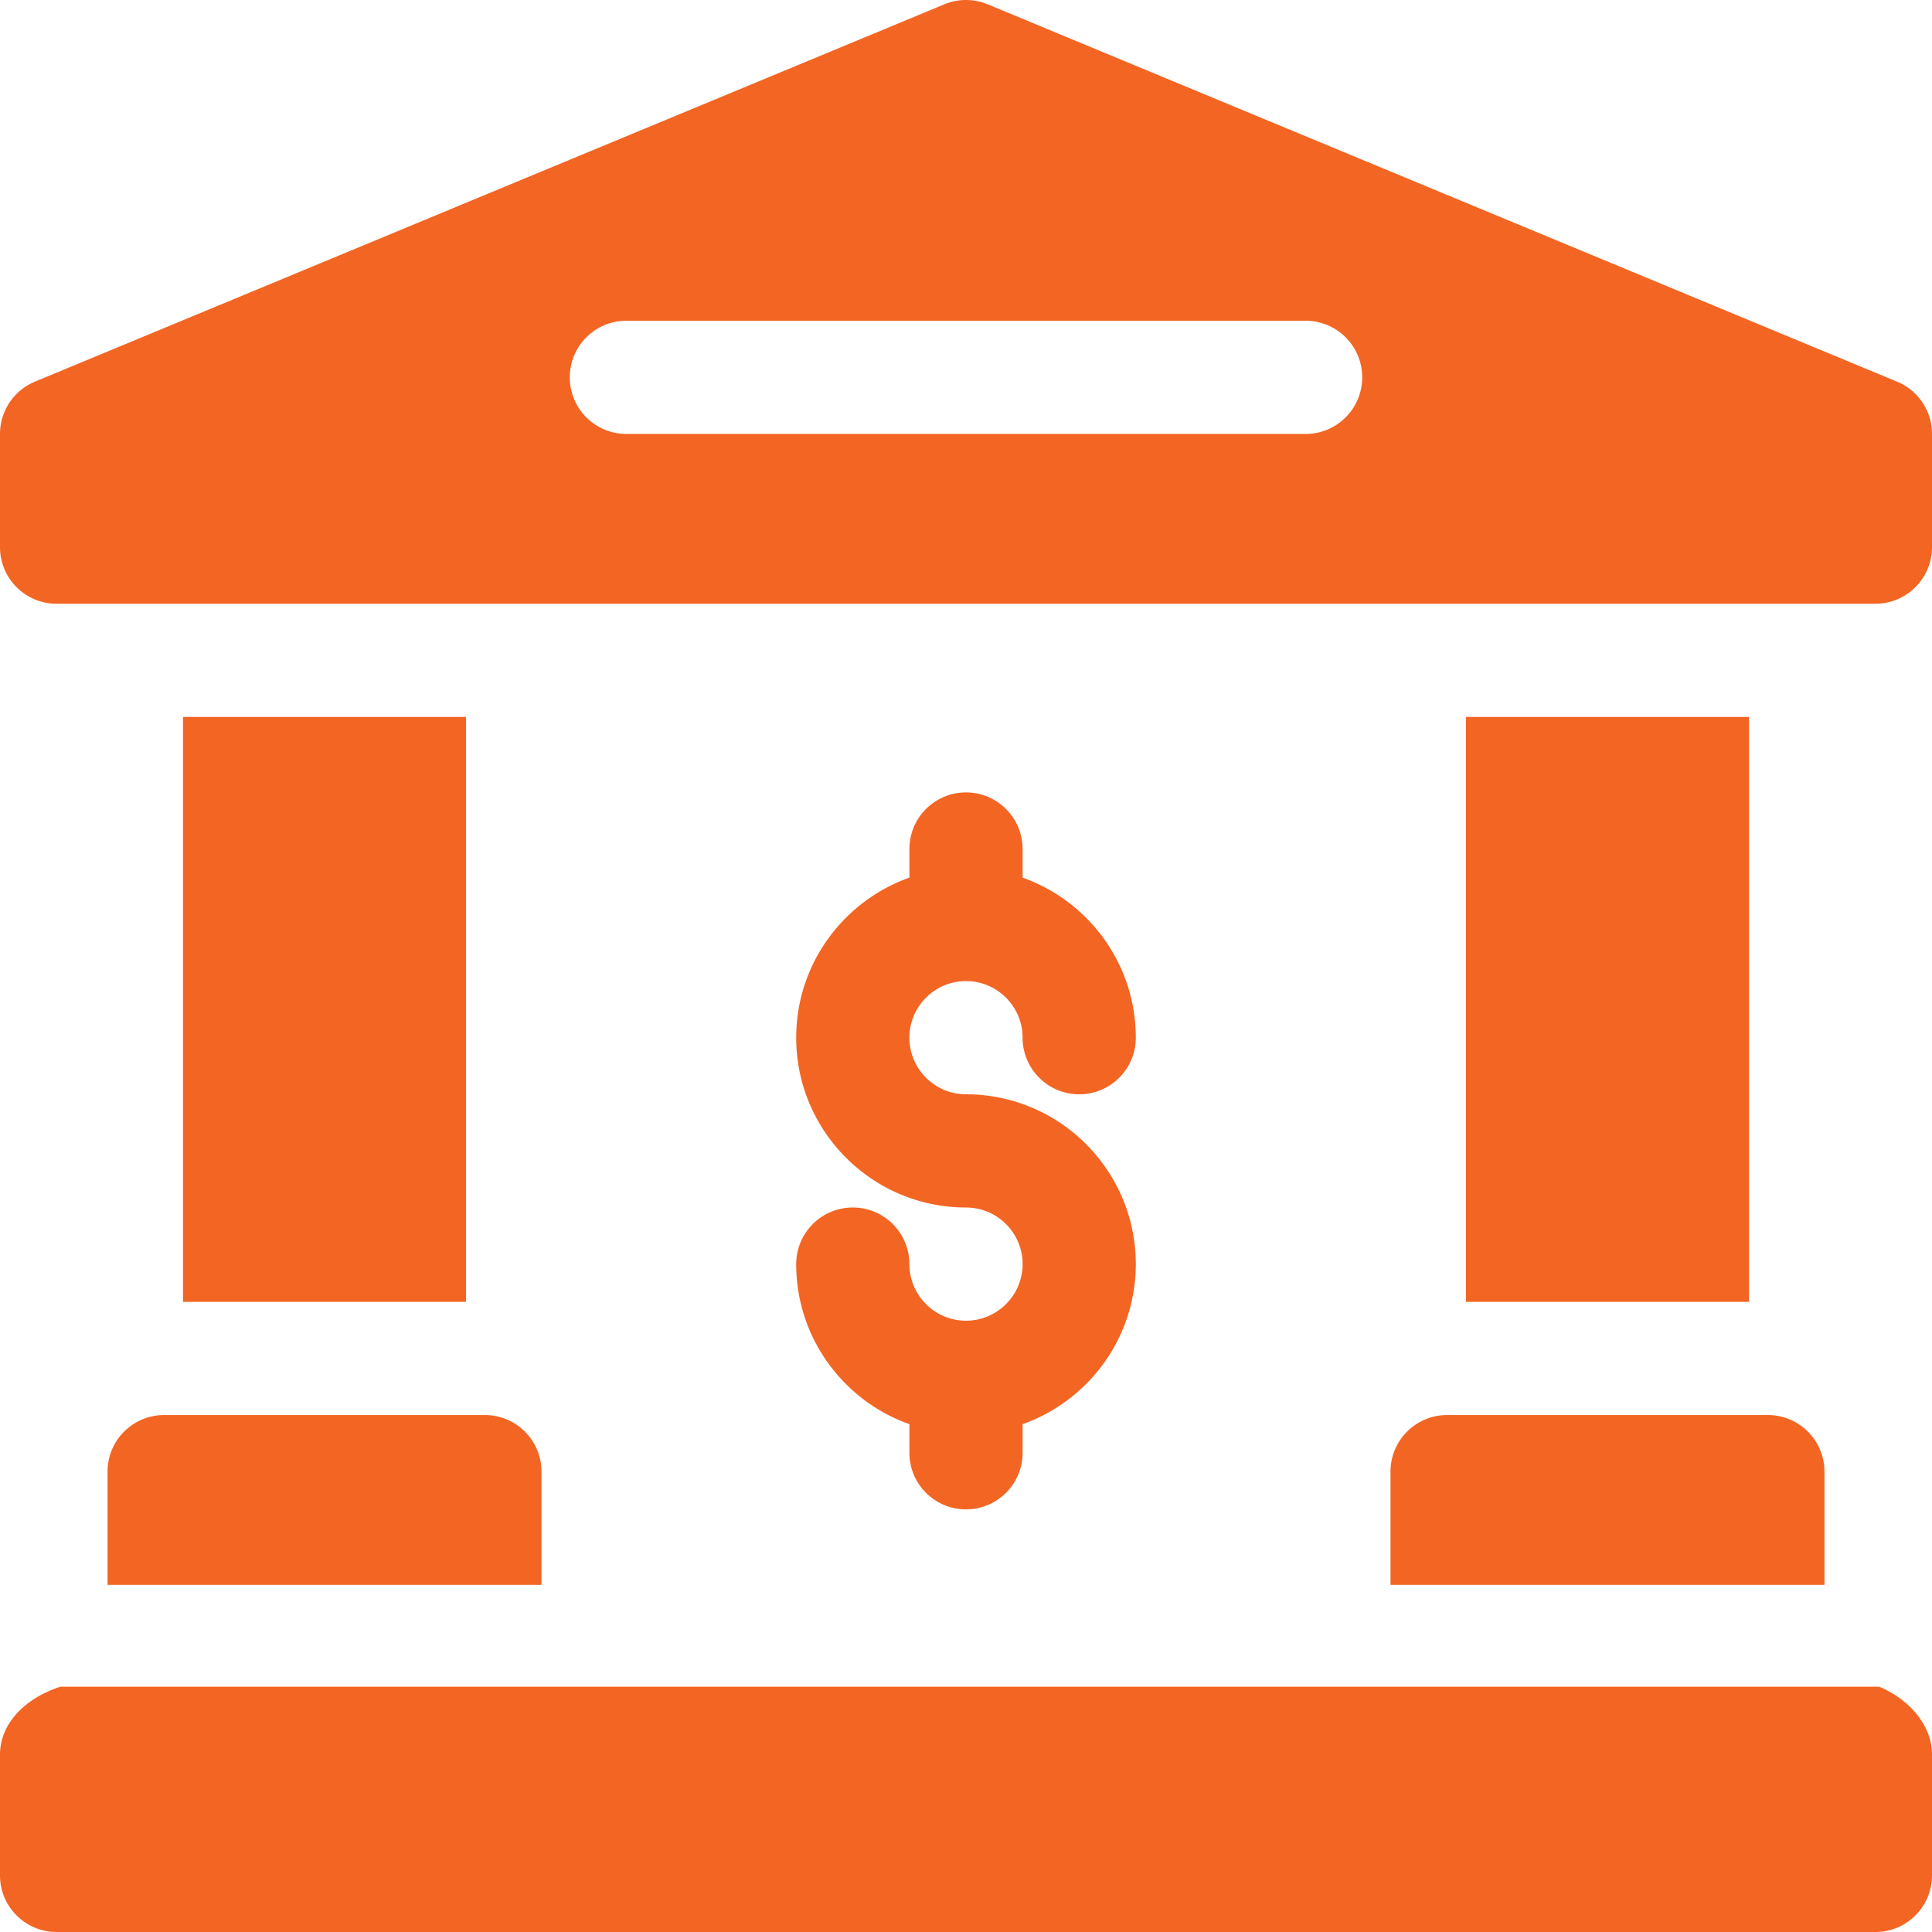 <svg xmlns="http://www.w3.org/2000/svg" version="1.1" xmlns:xlink="http://www.w3.org/1999/xlink" width="512" height="512" x="0" y="0" viewBox="0 0 512 512" style="enable-background:new 0 0 512 512" xml:space="preserve" class=""><g><path d="M498 447H16c-9.284 3-16 9.716-16 18v32c0 8.284 6.716 15 15 15h482c8.284 0 15-6.716 15-15v-32c0-8.284-6.716-15-14-18zM502.749 101.146l-241-100a15.002 15.002 0 0 0-11.498 0l-241 100A14.998 14.998 0 0 0 0 115v30c0 8.284 6.716 15 15 15h482c8.284 0 15-6.716 15-15v-30c0-6.063-3.65-11.531-9.251-13.854zM346 115H166c-8.284 0-15-6.716-15-15s6.716-15 15-15h180c8.284 0 15 6.716 15 15s-6.716 15-15 15zM28.5 390v30h115v-30c0-8.284-6.716-15-15-15h-85c-8.284 0-15 6.716-15 15zM48.5 190h75v155h-75zM388.5 190h75v155h-75zM368.5 390v30h115v-30c0-8.284-6.716-15-15-15h-85c-8.284 0-15 6.716-15 15zM256 350c-8.271 0-15-6.729-15-15 0-8.284-6.716-15-15-15s-15 6.716-15 15c0 19.555 12.541 36.228 30 42.42V385c0 8.284 6.716 15 15 15s15-6.716 15-15v-7.58c17.459-6.192 30-22.865 30-42.42 0-24.813-20.187-45-45-45-8.271 0-15-6.729-15-15s6.729-15 15-15 15 6.729 15 15c0 8.284 6.716 15 15 15s15-6.716 15-15c0-19.555-12.541-36.228-30-42.42V225c0-8.284-6.716-15-15-15s-15 6.716-15 15v7.58c-17.459 6.192-30 22.865-30 42.42 0 24.813 20.187 45 45 45 8.271 0 15 6.729 15 15s-6.729 15-15 15z" fill="#f36523" opacity="1" data-original="#000000"></path></g></svg>